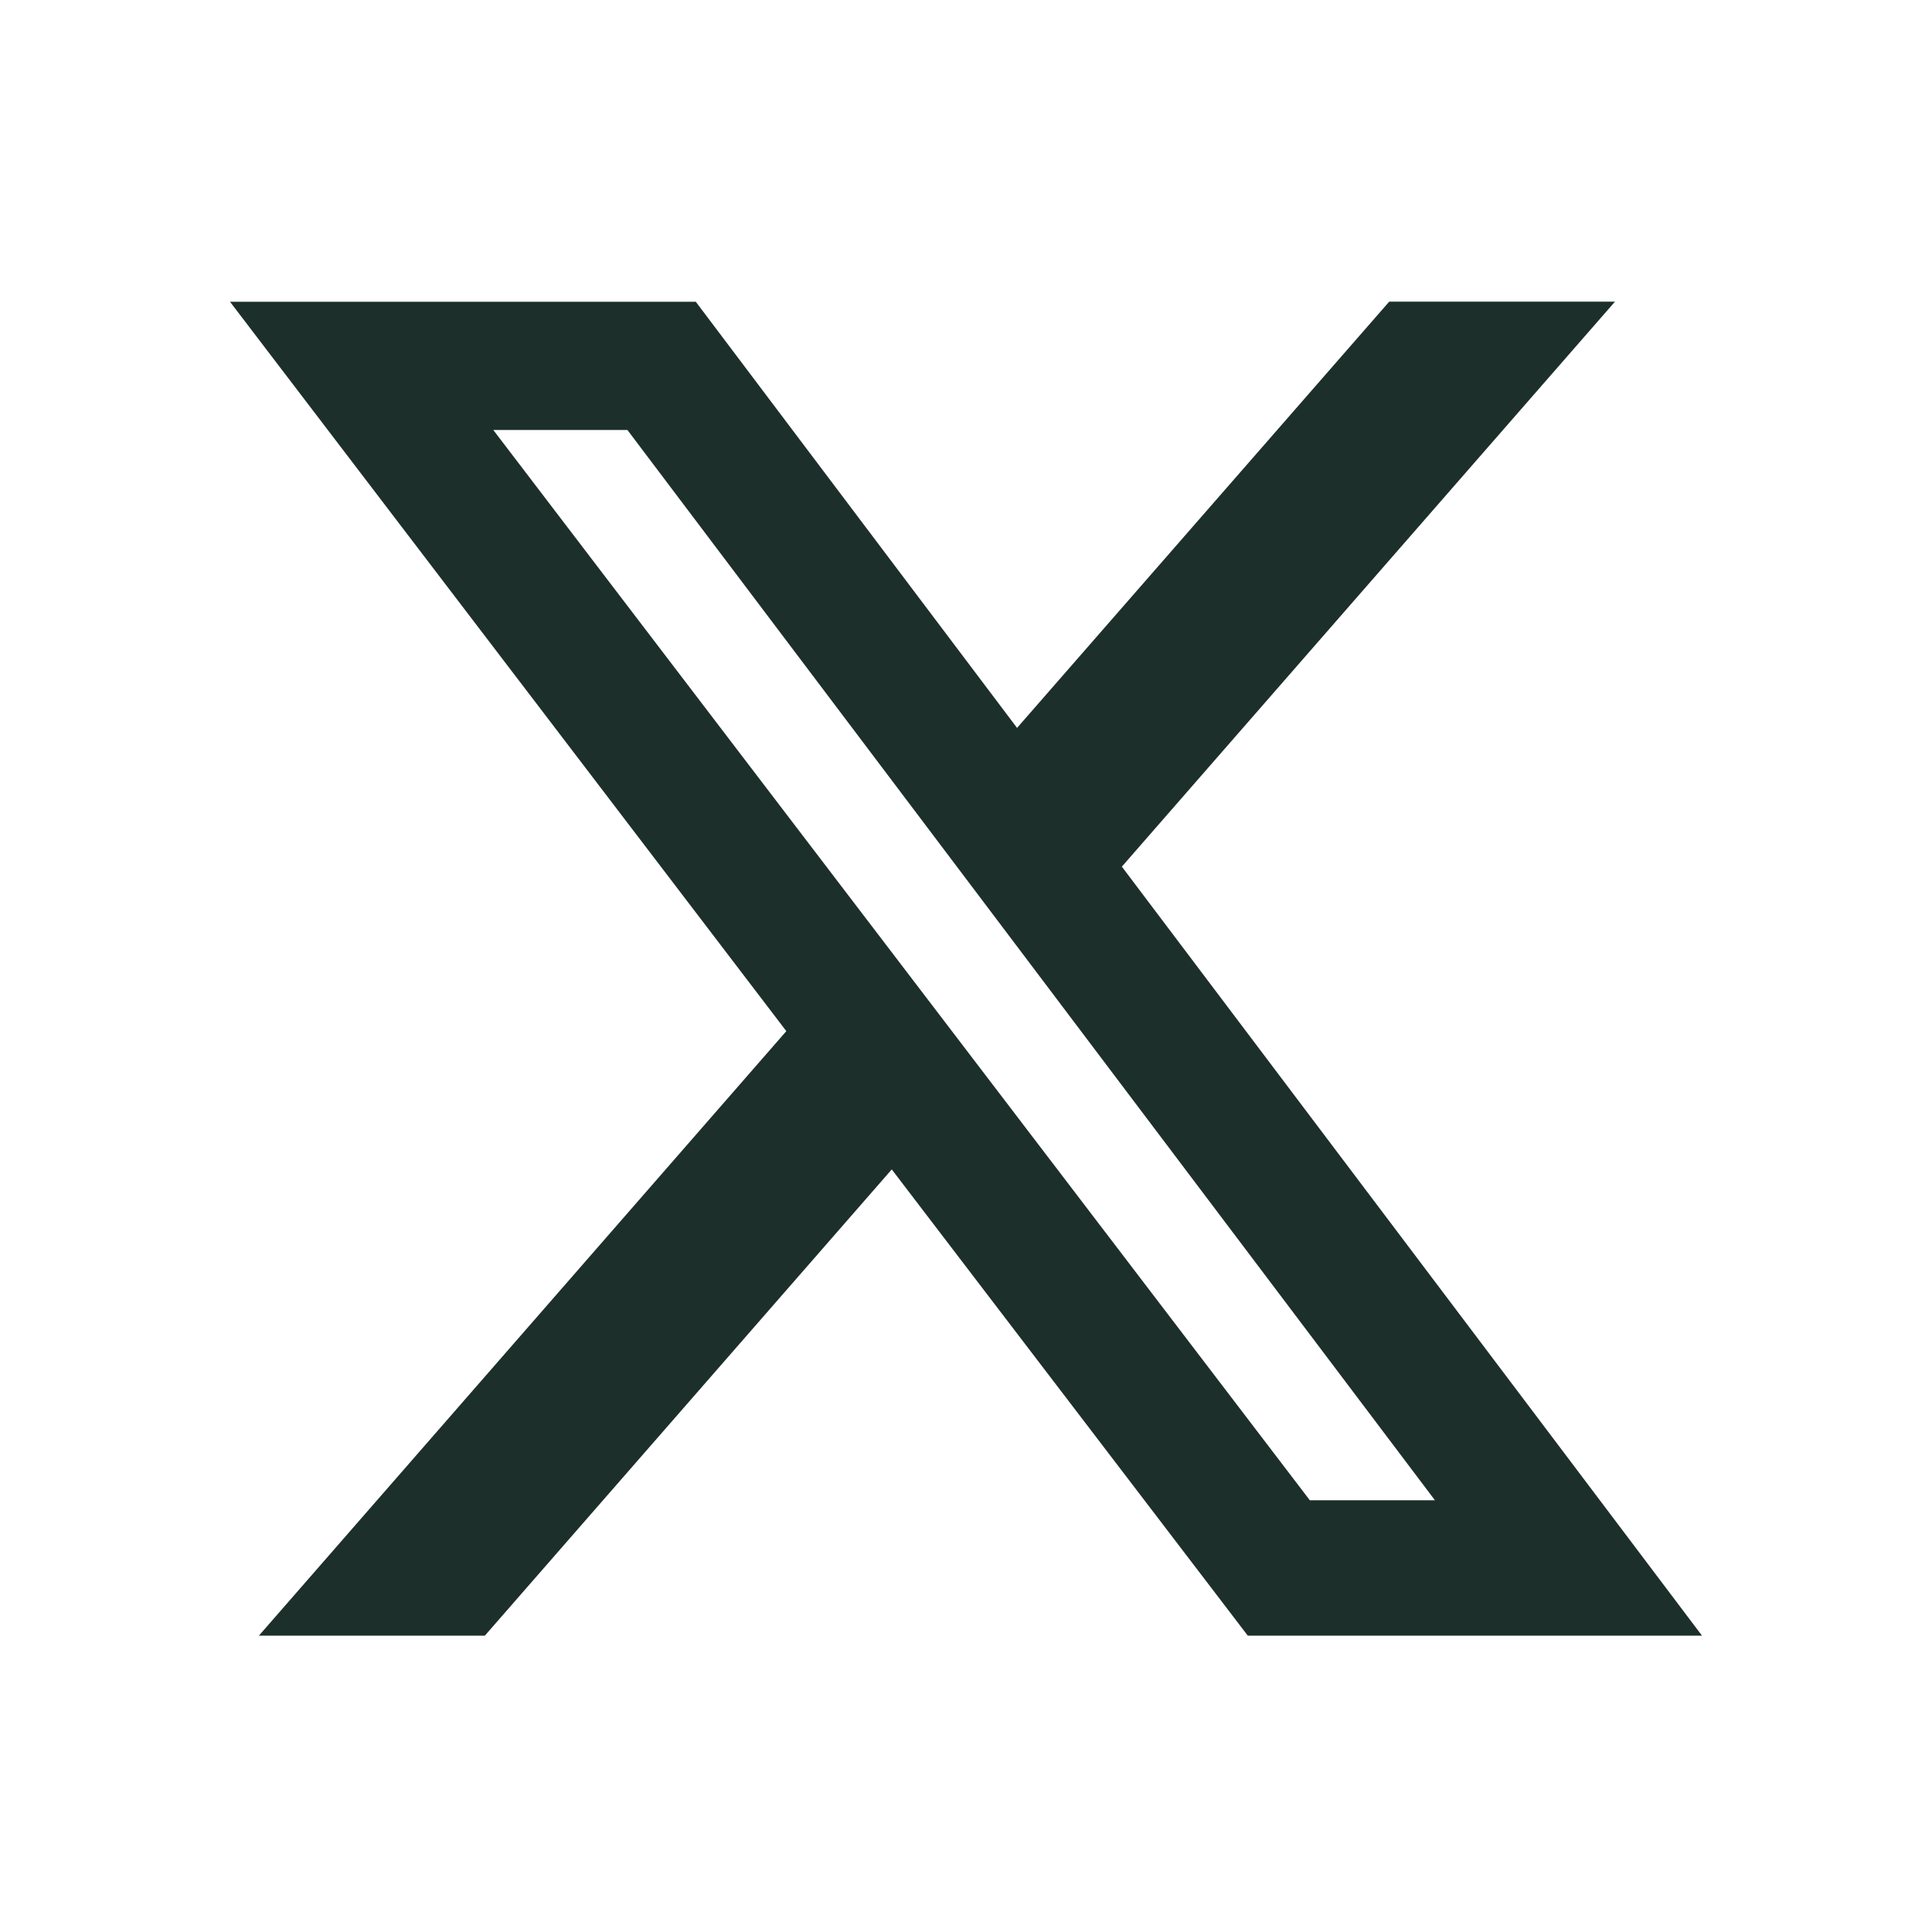 <svg width="21" height="21" viewBox="0 0 21 21" fill="none" xmlns="http://www.w3.org/2000/svg">
<g clip-path="url(#clip0_799_6791)">
<mask id="mask0_799_6791" style="mask-type:luminance" maskUnits="userSpaceOnUse" x="0" y="0" width="21" height="21">
<path d="M0.5 0.529H20.5V20.529H0.5V0.529Z" fill="white"/>
</mask>
<g mask="url(#mask0_799_6791)">
<path d="M15.1 3.279H17.554L12.194 9.42L18.5 17.779H13.563L9.693 12.711L5.27 17.779H2.814L8.547 11.208L2.5 3.28H7.563L11.055 7.912L15.1 3.279ZM14.237 16.307H15.597L6.82 4.674H5.362L14.237 16.307Z" fill="#1C2F2A"/>
</g>
</g>
<defs>
<clipPath id="clip0_799_6791">
<rect width="20" height="20" fill="white" transform="translate(0.5 0.529)"/>
</clipPath>
</defs>
</svg>
